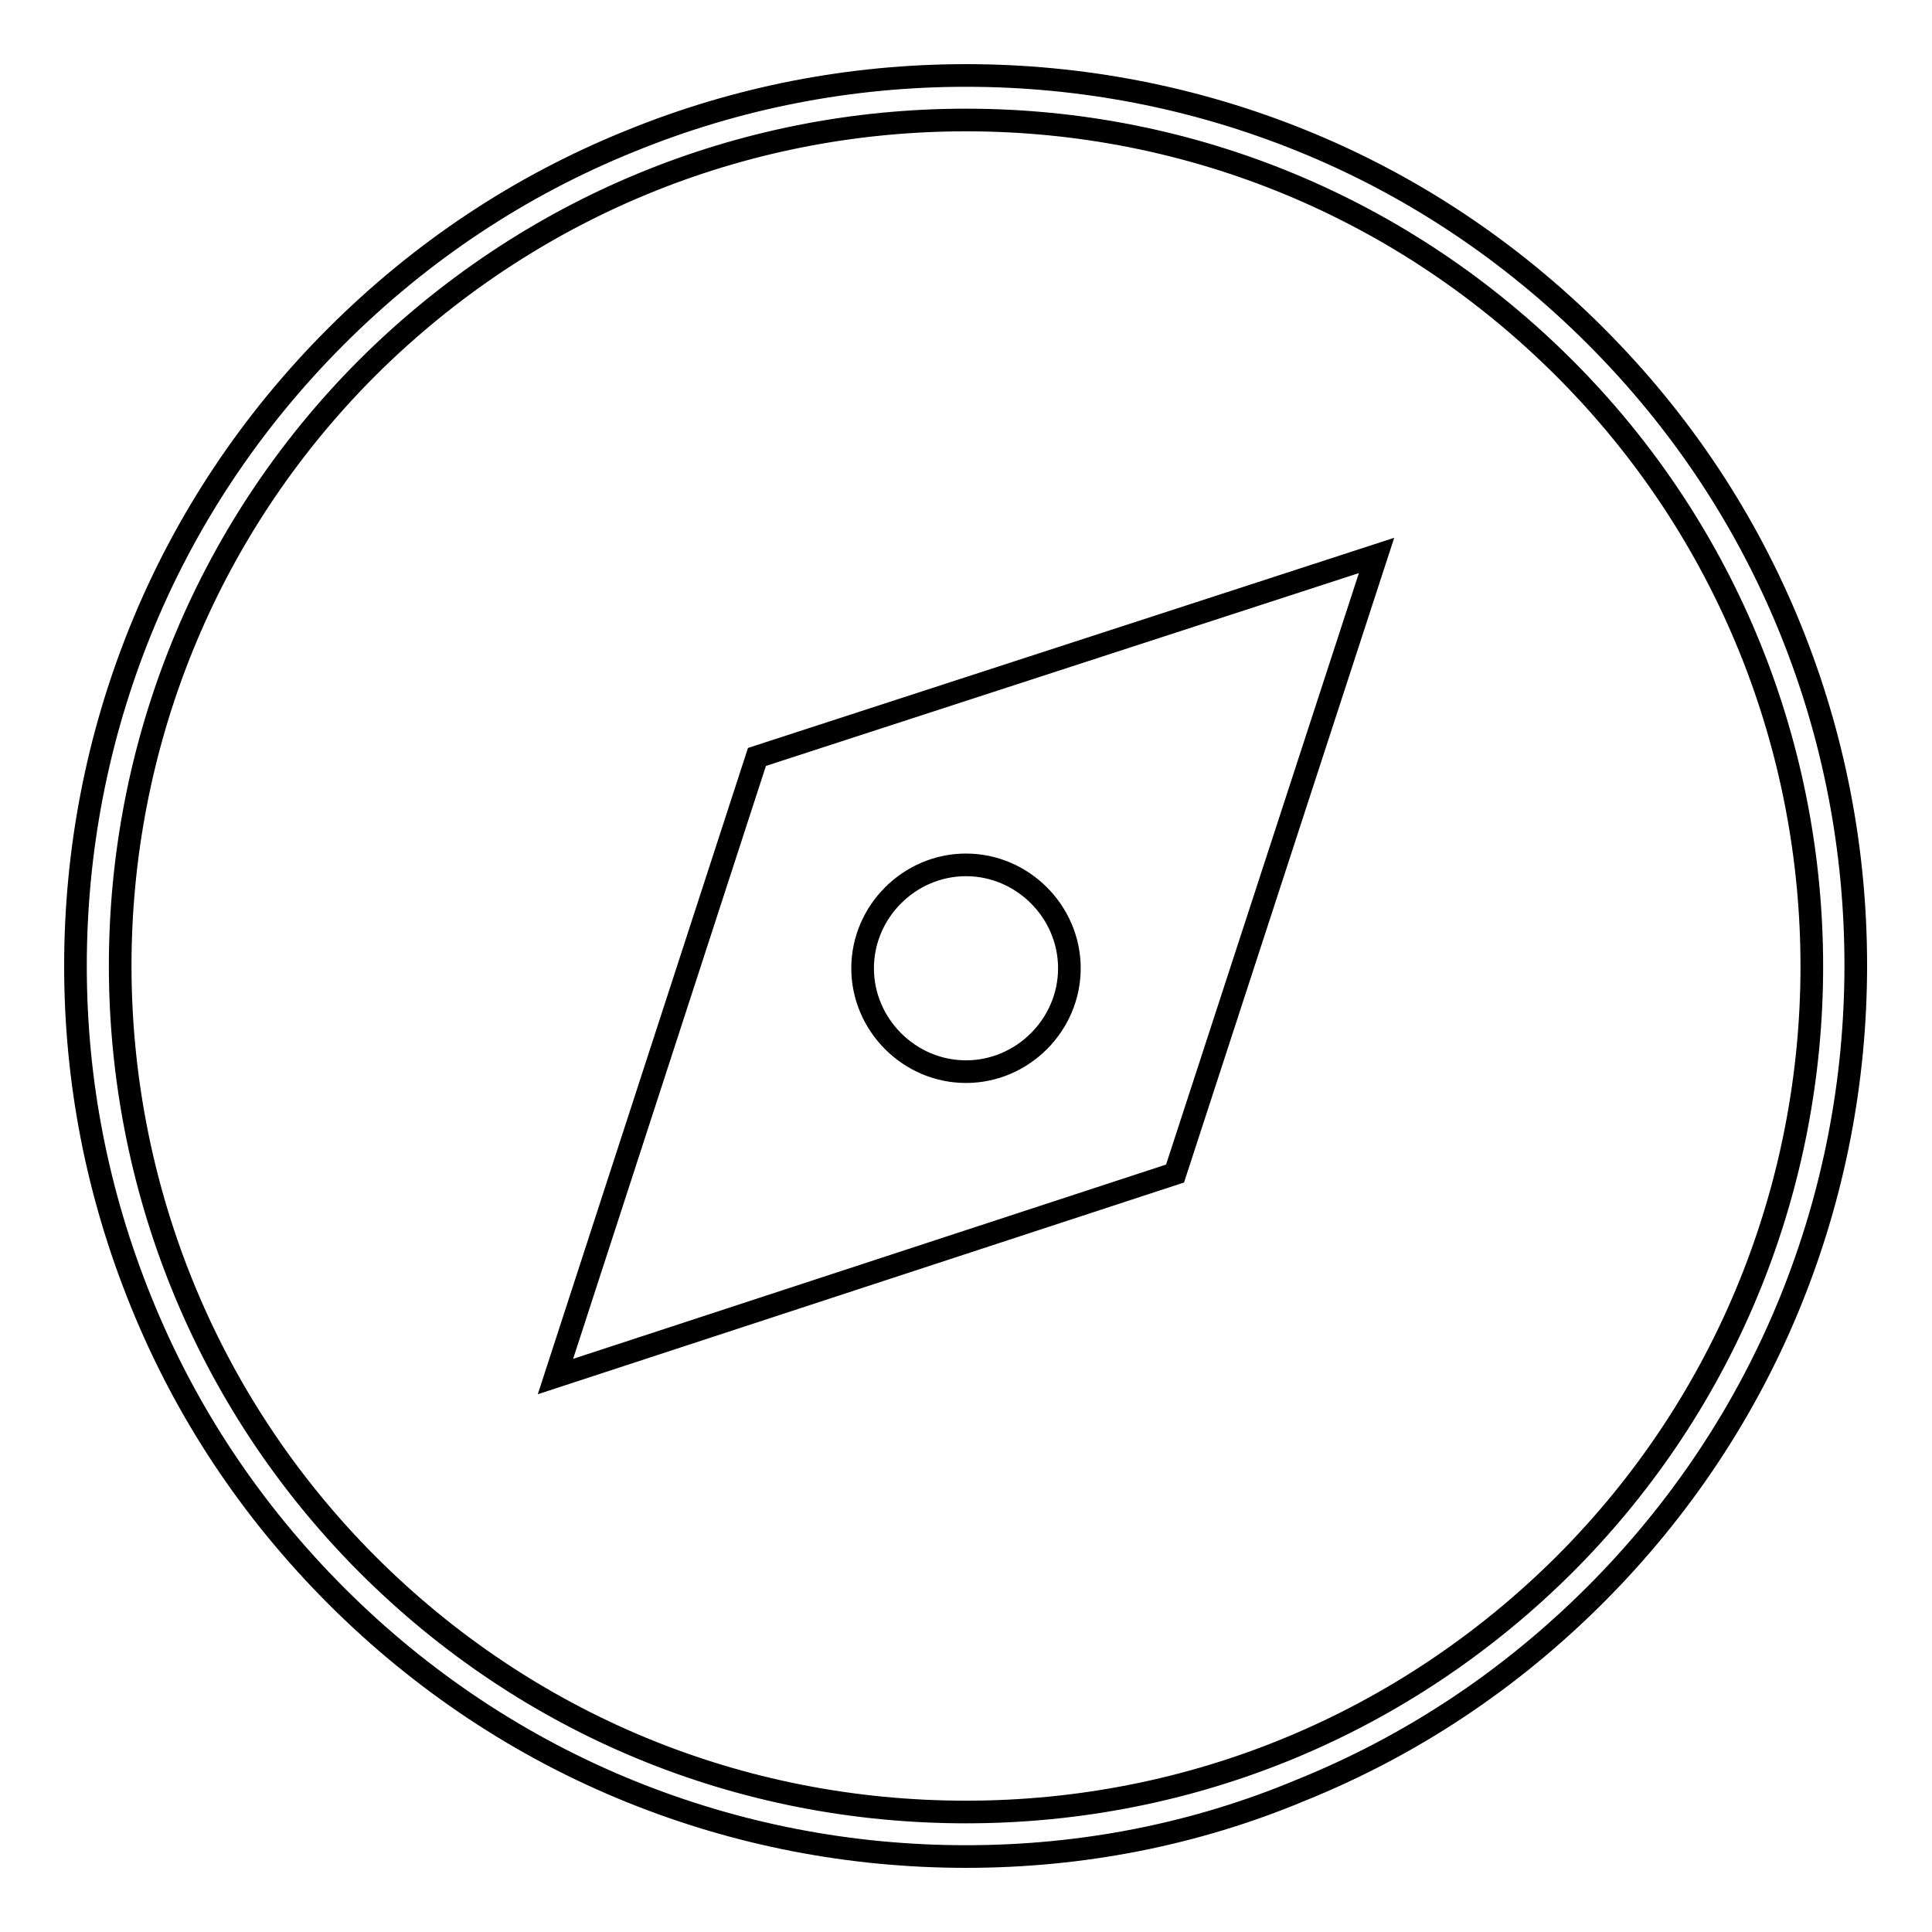 <?xml version="1.0" encoding="utf-8"?>
<!-- Svg Vector Icons : http://www.onlinewebfonts.com/icon -->
<!DOCTYPE svg PUBLIC "-//W3C//DTD SVG 1.1//EN" "http://www.w3.org/Graphics/SVG/1.1/DTD/svg11.dtd">
<svg version="1.1" xmlns="http://www.w3.org/2000/svg" xmlns:xlink="http://www.w3.org/1999/xlink" x="0px" y="0px" viewBox="0 0 256 256" enable-background="new 0 0 256 256" xml:space="preserve">
<g><g><path stroke-width="3" fill-opacity="0" stroke="#000000"  d="M100.3,100.3l-26.7,82.1l82.1-26.9l26.7-81.9L100.3,100.3L100.3,100.3L100.3,100.3z M128,142c-7.5,0-13.7-6.2-13.7-13.7c0-7.5,6.2-13.7,13.7-13.7s13.7,6.2,13.7,13.7C141.7,135.8,135.5,142,128,142L128,142L128,142z M128,246c-15.3,0-30.3-2.9-44.4-8.6c-14.6-5.9-27.8-14.7-39-25.9c-11.3-11.3-20-24.4-25.9-39C12.9,158.2,10,143.3,10,128c0-15.3,2.9-30.3,8.6-44.4c5.9-14.6,14.7-27.8,25.9-39c11.3-11.3,24.4-20,39-25.9C97.7,12.9,112.7,10,128,10c15.3,0,30.3,2.9,44.4,8.6c14.6,5.9,27.8,14.7,39,25.9c11.3,11.3,20,24.4,25.9,39c5.7,14.1,8.6,29.1,8.6,44.4c0,15.3-2.9,30.3-8.6,44.4c-5.9,14.6-14.7,27.8-25.9,39c-11.3,11.3-24.4,20-39,25.9C158.3,243.1,143.3,246,128,246L128,246L128,246z M128,15.9c-29.9,0-58.1,11.7-79.3,32.8C5,92.4,5,163.5,48.7,207.3c21.2,21.2,49.3,32.8,79.3,32.8s58.1-11.7,79.3-32.8c43.7-43.7,43.7-114.8,0-158.5C186.1,27.6,157.9,15.9,128,15.9L128,15.9L128,15.9z"/></g></g>
</svg>